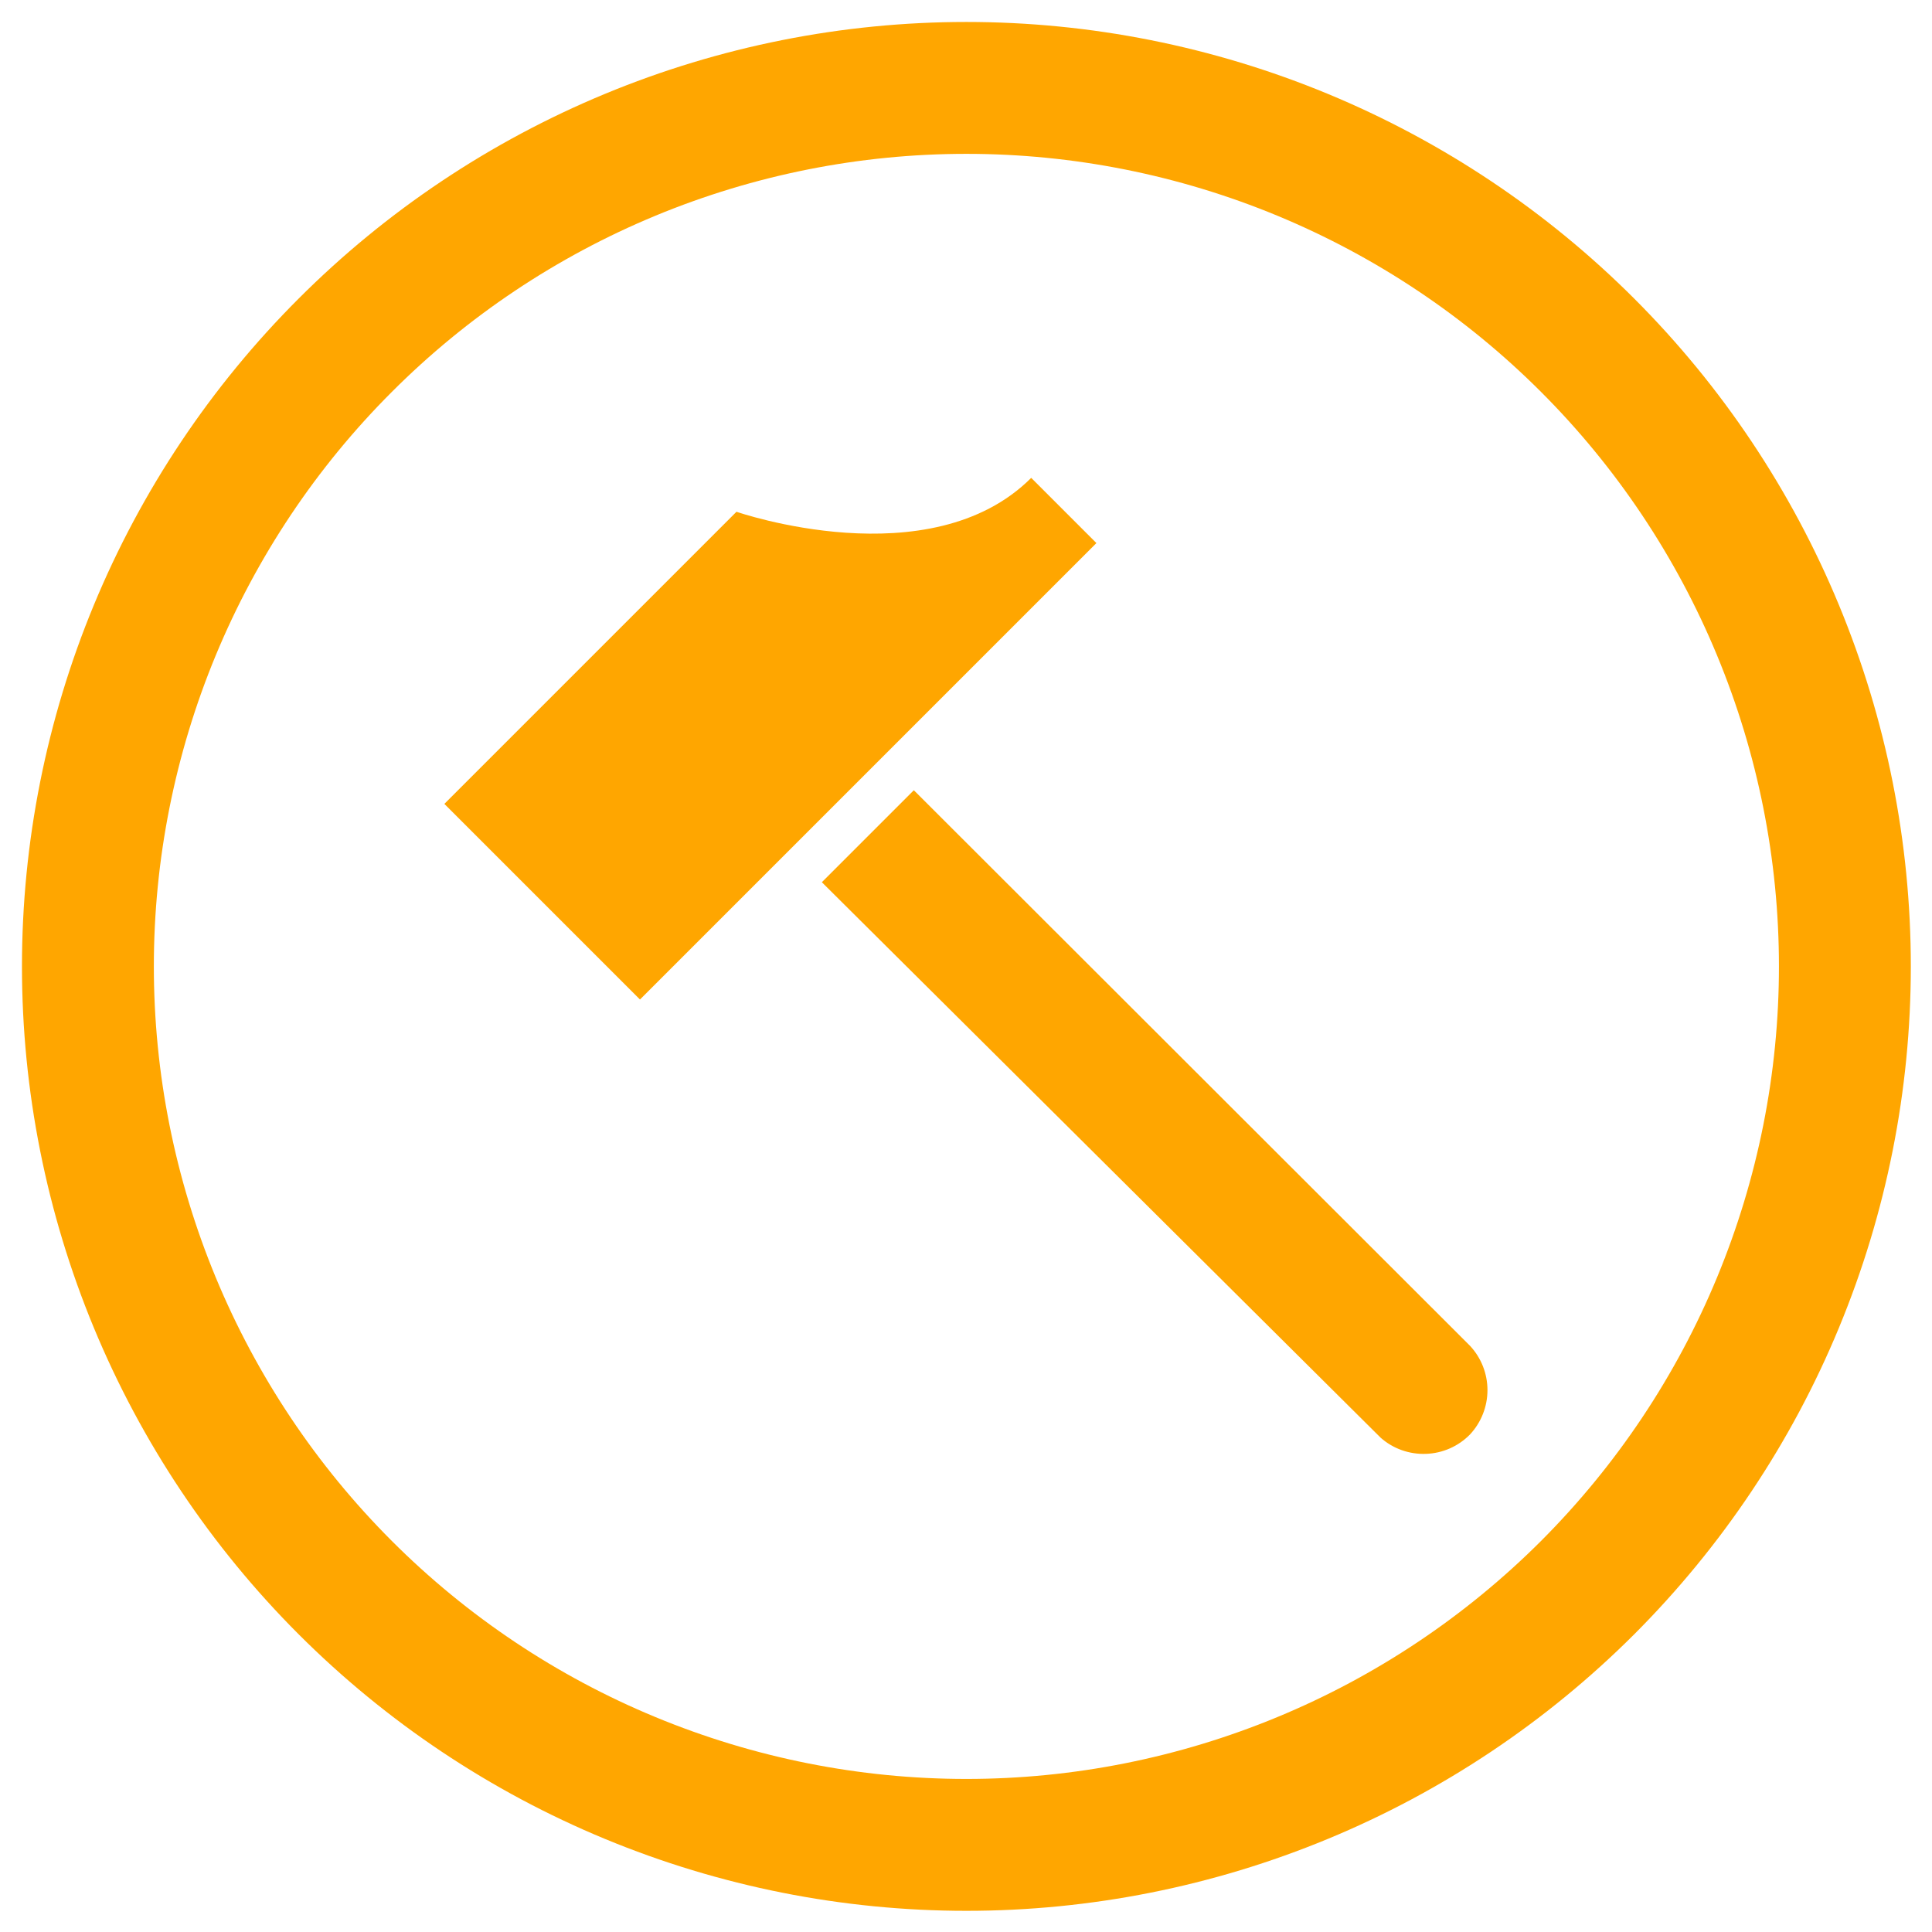 <?xml version="1.0" encoding="UTF-8" standalone="no"?>
<!DOCTYPE svg PUBLIC "-//W3C//DTD SVG 1.1//EN" "http://www.w3.org/Graphics/SVG/1.1/DTD/svg11.dtd">
<svg width="100%" height="100%" viewBox="0 0 22 22" version="1.1" xmlns="http://www.w3.org/2000/svg" xmlns:xlink="http://www.w3.org/1999/xlink" xml:space="preserve" xmlns:serif="http://www.serif.com/" style="fill-rule:evenodd;clip-rule:evenodd;stroke-linecap:round;stroke-linejoin:round;">
    <g transform="matrix(1,0,0,1,-2,-2)">
        <g transform="matrix(0.988,0,0,0.988,0.037,0.037)">
            <path d="M3,13.125C3,14.455 3.262,15.771 3.771,17C4.28,18.228 5.025,19.344 5.966,20.285C6.906,21.225 8.022,21.971 9.25,22.479C10.479,22.988 11.795,23.25 13.125,23.25C14.455,23.25 15.771,22.988 17,22.479C18.228,21.971 19.344,21.225 20.285,20.285C21.225,19.344 21.971,18.228 22.479,17C22.988,15.771 23.25,14.455 23.25,13.125C23.25,11.795 22.988,10.479 22.479,9.25C21.971,8.022 21.225,6.906 20.285,5.966C19.344,5.025 18.228,4.28 17,3.771C15.771,3.262 14.455,3 13.125,3C11.795,3 10.479,3.262 9.25,3.771C8.022,4.28 6.906,5.025 5.966,5.966C5.025,6.906 4.28,8.022 3.771,9.25C3.262,10.479 3,11.795 3,13.125Z" style="fill:none;fill-rule:nonzero;stroke:rgb(255,166,0);stroke-width:1.52px;"/>
        </g>
        <g transform="matrix(0.99,0,0,0.99,0.128,-0.231)">
            <g>
                <path d="M14.502,8.5L9.252,13.75L7.002,11.5L10.362,8.14C10.362,8.14 12.589,8.913 13.752,7.75L14.502,8.5ZM12.402,11.343L18.799,17.733C18.928,17.871 19,18.053 19,18.243C19,18.432 18.928,18.615 18.799,18.753C18.665,18.89 18.483,18.97 18.292,18.976C18.101,18.983 17.914,18.917 17.771,18.79L11.344,12.401L12.402,11.343Z" style="fill:rgb(255,166,0);fill-rule:nonzero;"/>
            </g>
        </g>
    </g>
</svg>
